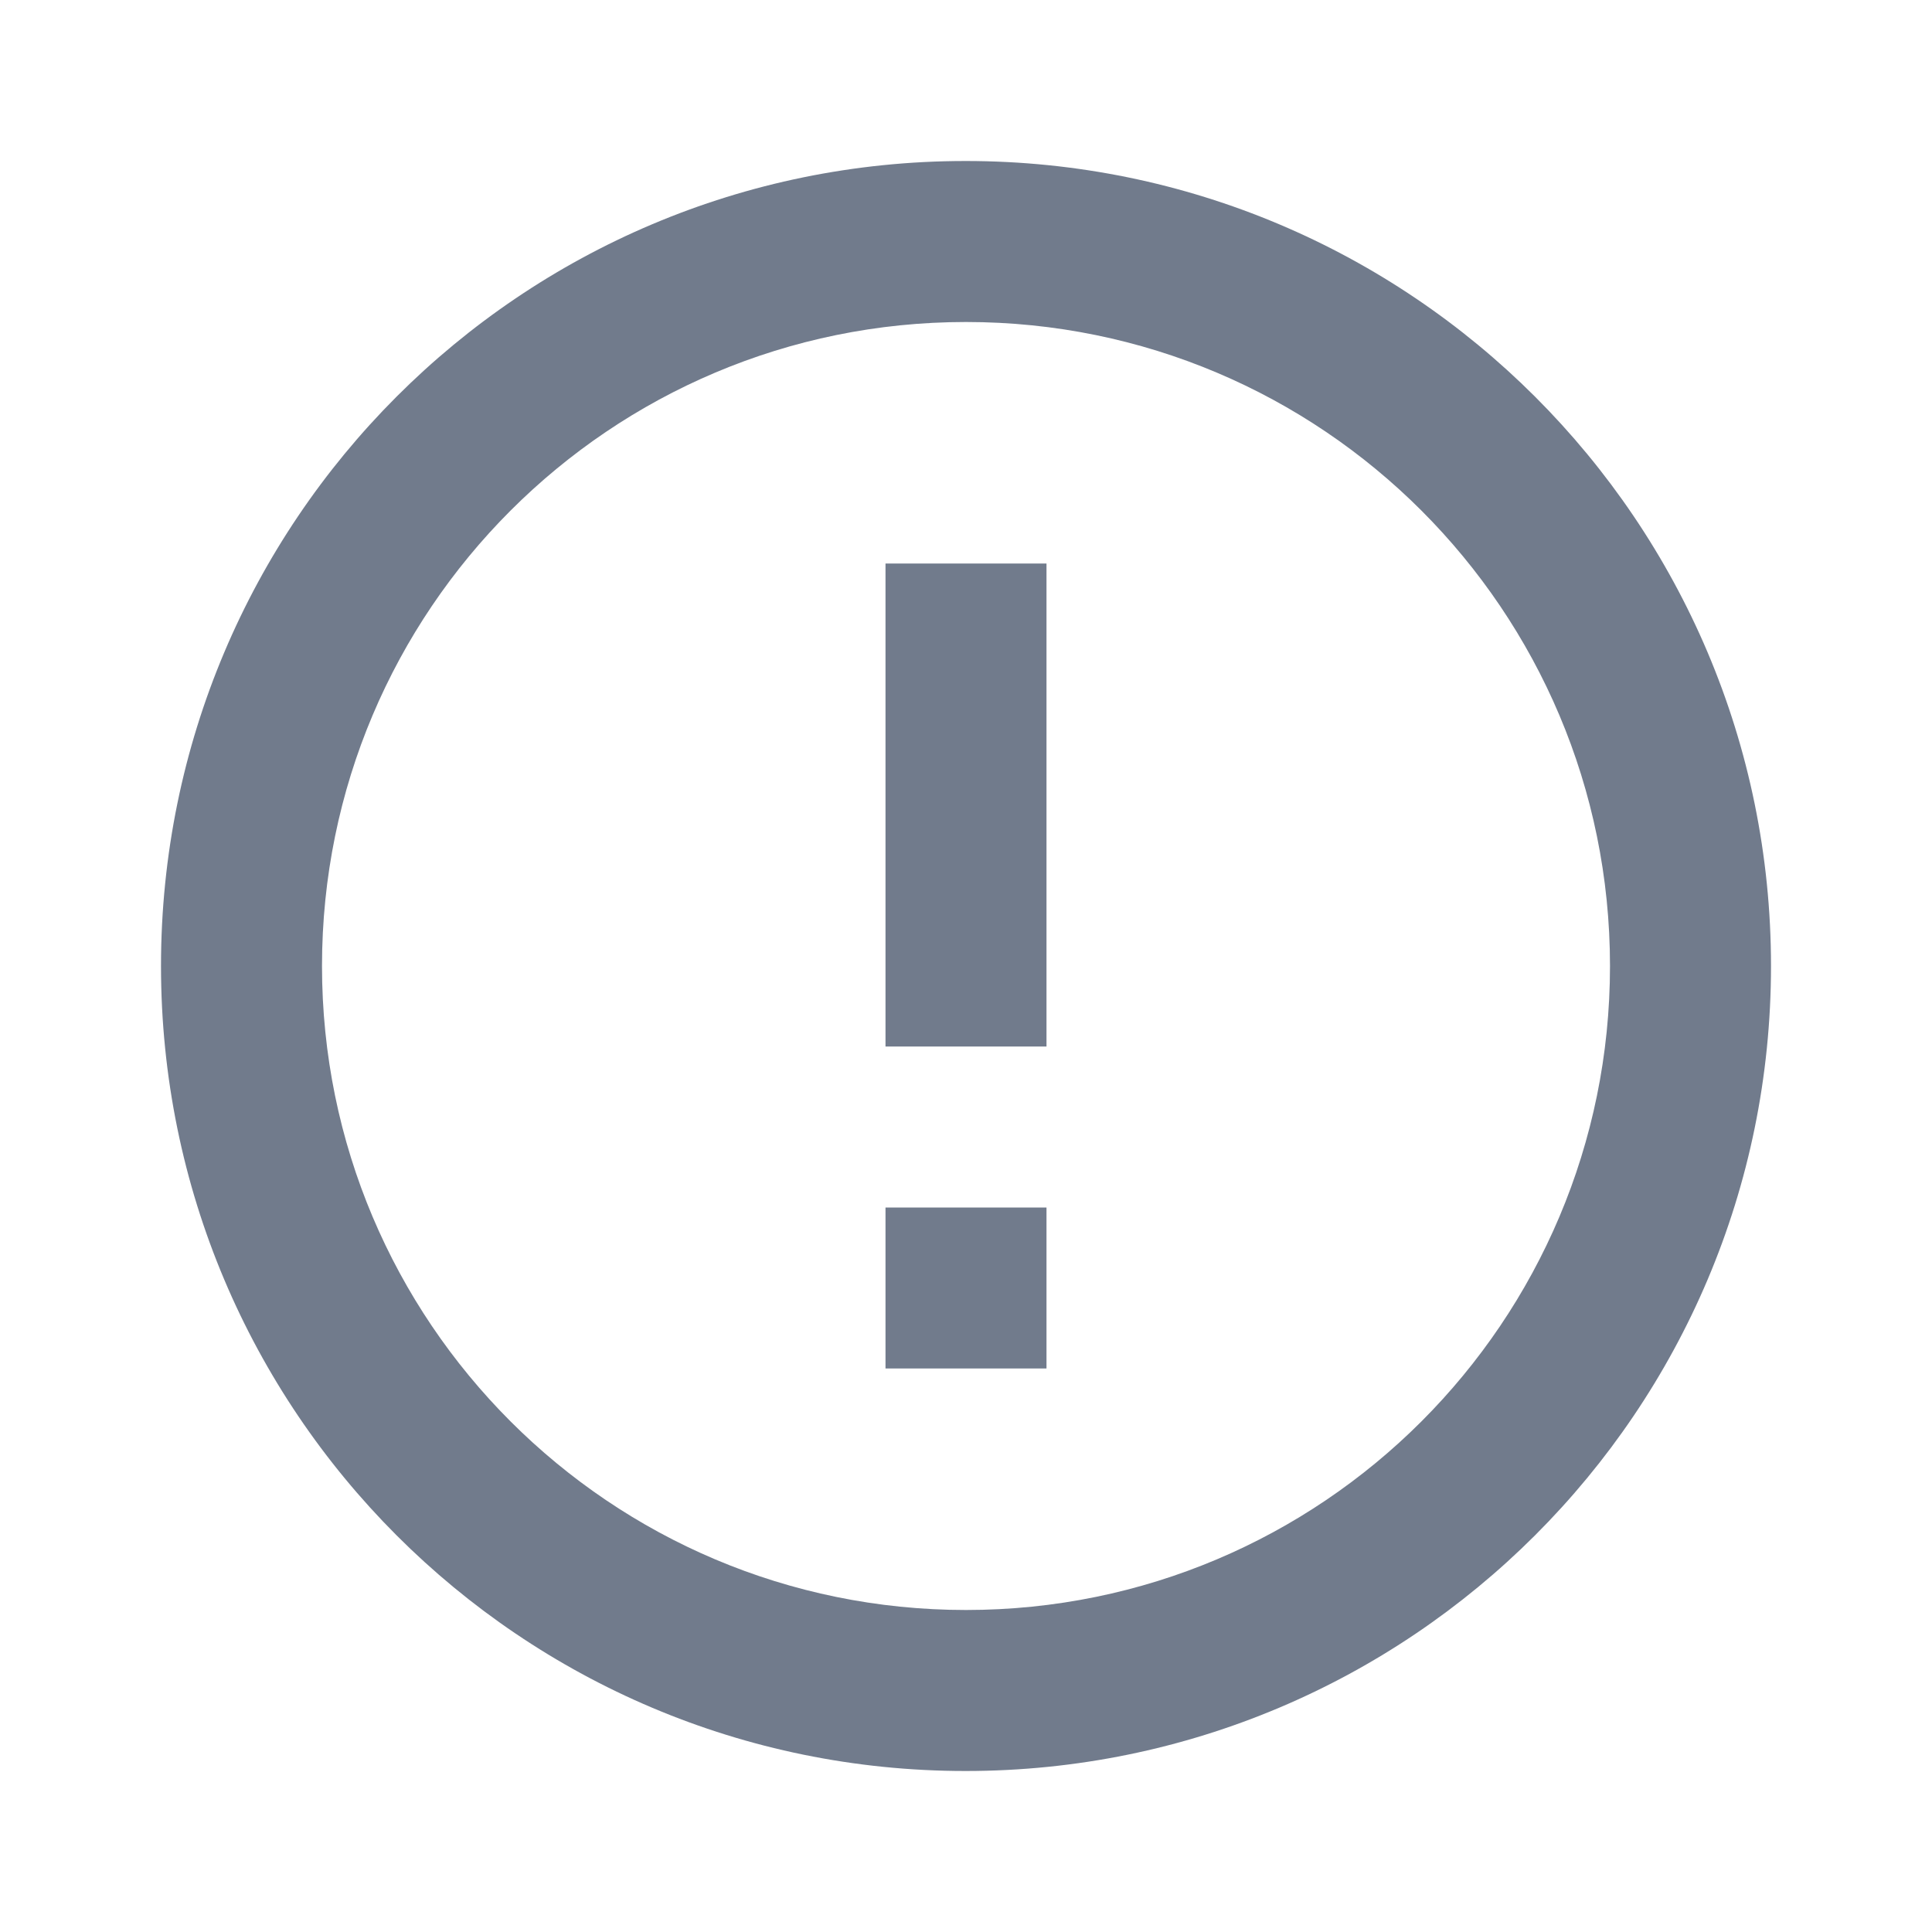 <svg xmlns="http://www.w3.org/2000/svg" fill="none" viewBox="0 0 24 24">
  <g clip-path="url(#_osnlt4jwBa)">
    <path d="M11 15h2v2h-2v-2zm0-8h2v6h-2V7zm.995-5C6.47 2 2 6.475 2 12s4.47 10 9.995 10C17.52 22 22 17.525 22 12S17.52 2 11.995 2zM12 20c-4.42 0-8-3.58-8-8s3.58-8 8-8 8 3.58 8 8-3.58 8-8 8z" fill="#717B8C"/>
  </g>
  <defs>
    <clipPath id="_osnlt4jwBa">
      <path fill="#fff" d="M0 0h24v24H0z"/>
    </clipPath>
  </defs>
</svg>
